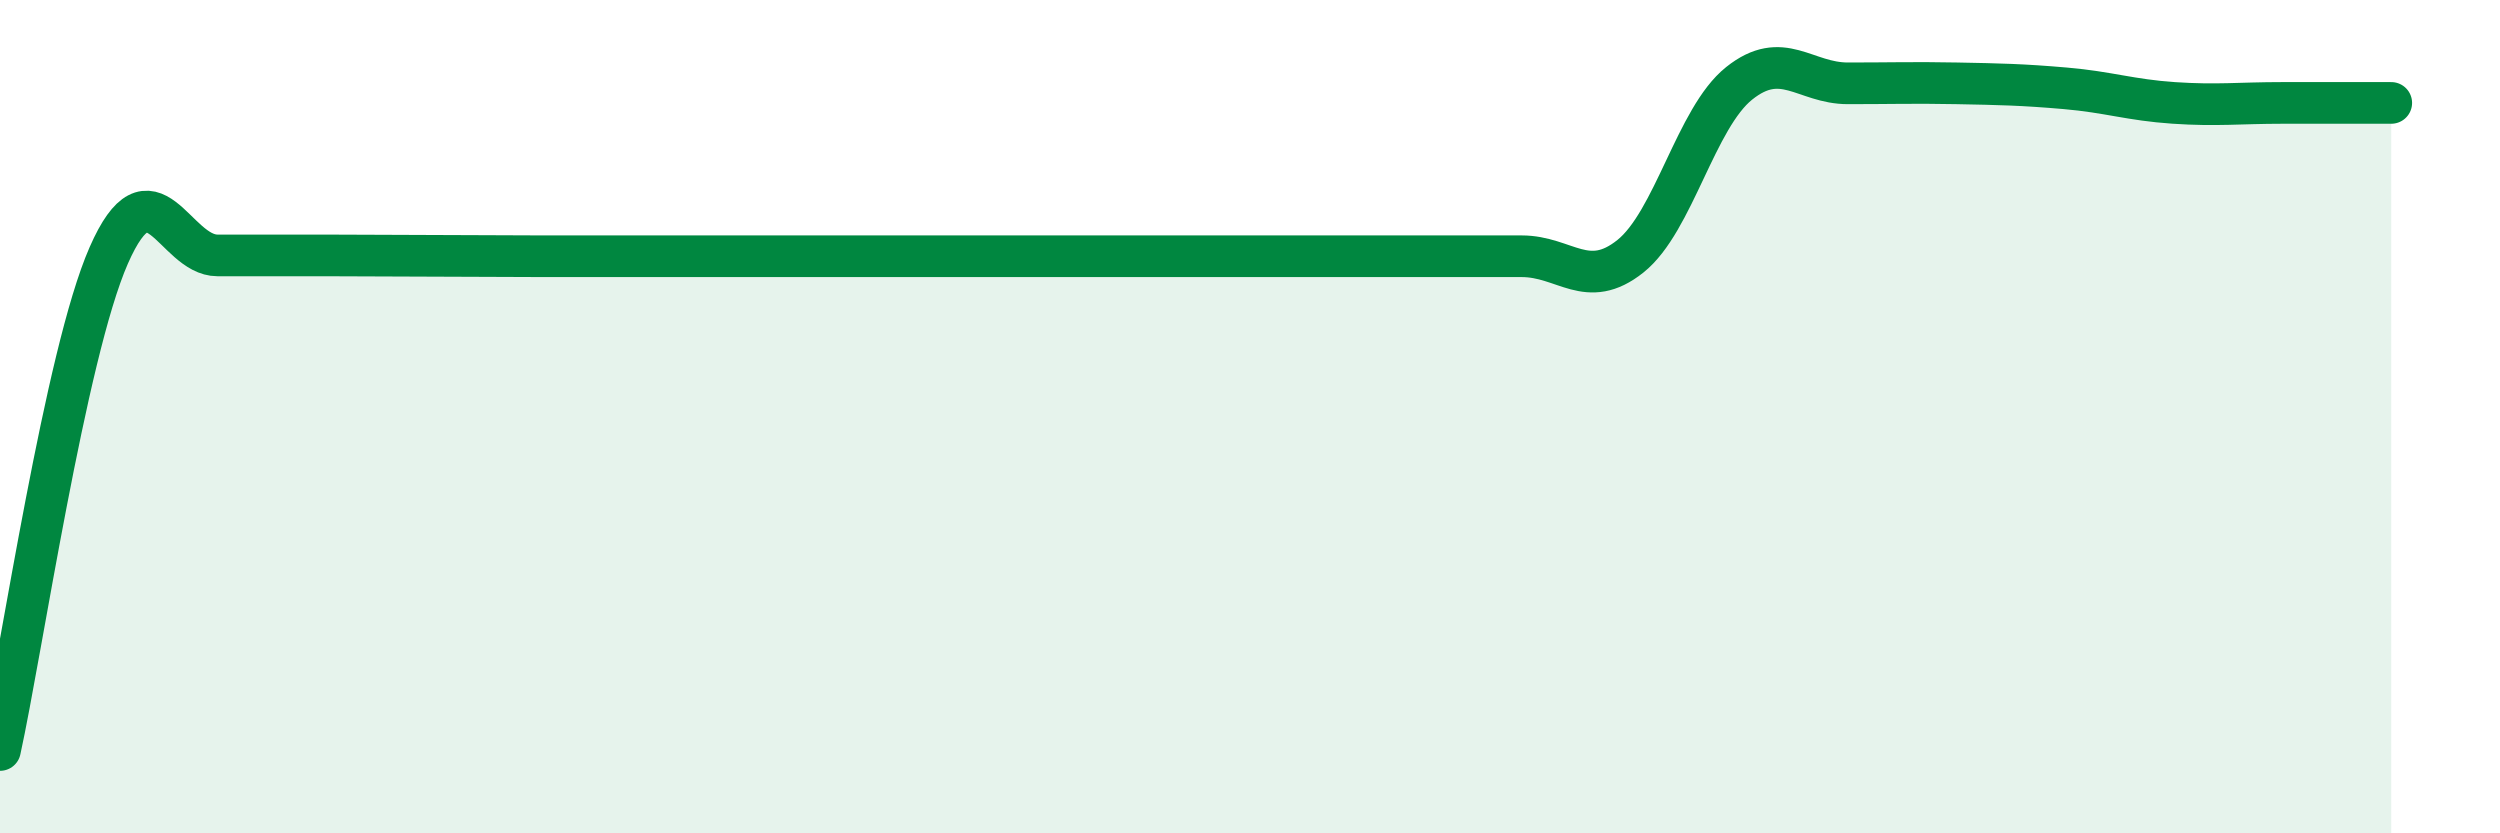 
    <svg width="60" height="20" viewBox="0 0 60 20" xmlns="http://www.w3.org/2000/svg">
      <path
        d="M 0,18 C 0.52,15.63 1.57,8.5 2.61,6.13 C 3.65,3.76 4.18,6.13 5.22,6.13 C 6.26,6.13 6.79,6.13 7.83,6.13 C 8.87,6.13 9.39,6.14 10.43,6.14 C 11.47,6.14 12,6.15 13.04,6.15 C 14.08,6.15 14.61,6.15 15.65,6.15 C 16.69,6.15 17.22,6.15 18.26,6.15 C 19.3,6.15 19.83,6.15 20.87,6.15 C 21.91,6.15 22.44,6.15 23.48,6.15 C 24.52,6.15 25.05,6.15 26.09,6.15 C 27.13,6.15 27.66,6.15 28.7,6.15 C 29.74,6.15 30.26,6.15 31.3,6.15 C 32.34,6.15 32.87,6.15 33.91,6.15 C 34.95,6.15 35.48,6.15 36.52,6.15 C 37.56,6.15 38.09,6.98 39.13,6.15 C 40.17,5.32 40.7,2.83 41.74,2 C 42.78,1.17 43.31,2 44.35,2 C 45.39,2 45.92,1.98 46.96,2 C 48,2.02 48.53,2.03 49.57,2.12 C 50.61,2.21 51.13,2.4 52.17,2.47 C 53.21,2.54 53.74,2.47 54.78,2.47 C 55.82,2.47 56.87,2.47 57.39,2.47L57.39 20L0 20Z"
        fill="#008740"
        opacity="0.1"
        stroke-linecap="round"
        stroke-linejoin="round"
      />
      <path
        d="M 0,18 C 0.52,15.63 1.57,8.5 2.61,6.13 C 3.65,3.76 4.18,6.13 5.22,6.13 C 6.26,6.13 6.79,6.13 7.83,6.13 C 8.87,6.13 9.39,6.14 10.43,6.14 C 11.47,6.14 12,6.15 13.04,6.15 C 14.08,6.15 14.61,6.15 15.65,6.15 C 16.69,6.15 17.22,6.15 18.26,6.15 C 19.3,6.15 19.83,6.15 20.87,6.15 C 21.91,6.15 22.44,6.15 23.48,6.15 C 24.52,6.15 25.05,6.15 26.09,6.15 C 27.13,6.15 27.66,6.15 28.7,6.15 C 29.74,6.15 30.26,6.15 31.3,6.15 C 32.34,6.15 32.87,6.15 33.91,6.15 C 34.95,6.15 35.48,6.15 36.52,6.15 C 37.56,6.15 38.09,6.98 39.13,6.15 C 40.17,5.32 40.7,2.83 41.74,2 C 42.78,1.17 43.31,2 44.35,2 C 45.39,2 45.92,1.98 46.96,2 C 48,2.02 48.53,2.03 49.57,2.12 C 50.61,2.21 51.13,2.4 52.17,2.47 C 53.21,2.54 53.74,2.47 54.78,2.47 C 55.82,2.47 56.87,2.47 57.39,2.47"
        stroke="#008740"
        stroke-width="1"
        fill="none"
        stroke-linecap="round"
        stroke-linejoin="round"
      />
    </svg>
  